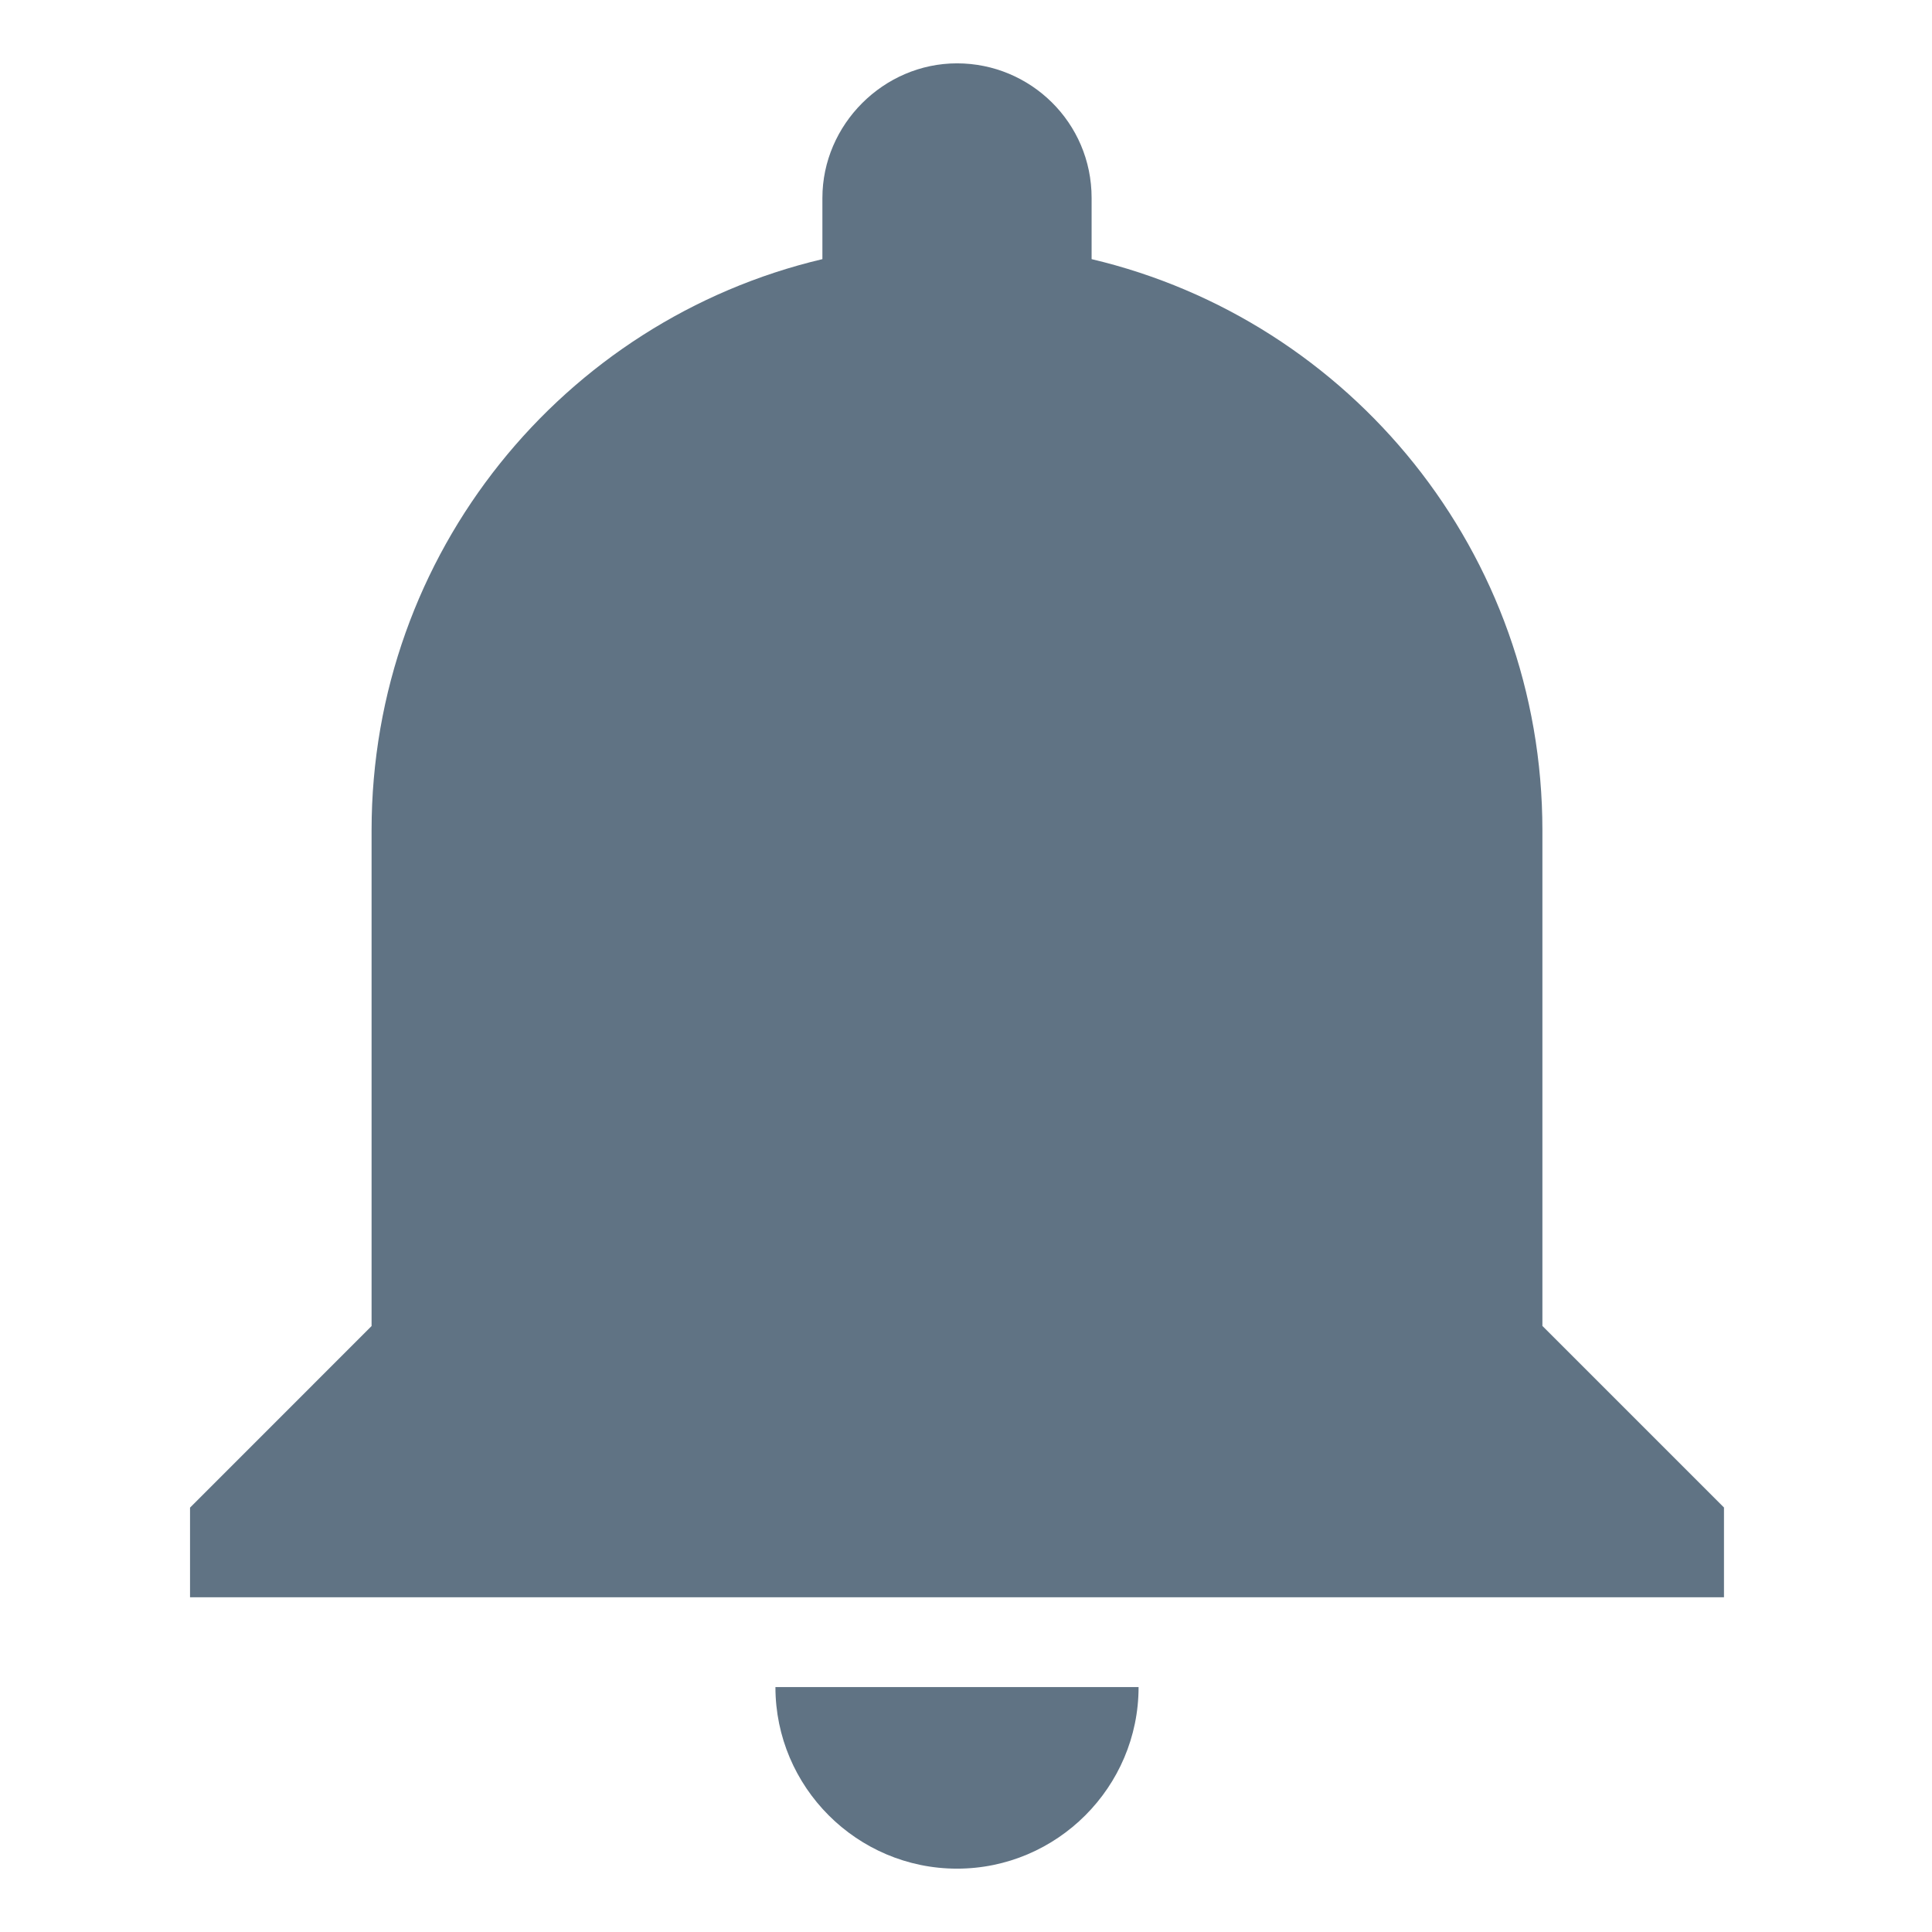 <?xml version="1.0" encoding="UTF-8" standalone="no"?>
<svg width="61px" height="61px" viewBox="0 0 61 61" version="1.1" xmlns="http://www.w3.org/2000/svg" xmlns:xlink="http://www.w3.org/1999/xlink" xmlns:sketch="http://www.bohemiancoding.com/sketch/ns">
    <!-- Generator: Sketch 3.5.2 (25235) - http://www.bohemiancoding.com/sketch -->
    <title>notification</title>
    <desc>Created with Sketch.</desc>
    <defs></defs>
    <g id="Opt-In---Personal-tools-focus" stroke="none" stroke-width="1" fill="none" fill-rule="evenodd" sketch:type="MSPage">
        <g id="Desktop" sketch:type="MSArtboardGroup" transform="translate(-802, -1100)" fill="#607384">
            <path d="M832.216,1159 C835.373,1159 837.949,1156.424 837.949,1153.267 L826.483,1153.267 C826.483,1156.424 829.059,1159 832.216,1159 L832.216,1159 Z M850.699,1141.864 L850.699,1126.216 C850.699,1117.458 844.644,1110.114 836.466,1108.182 L836.466,1106.25 C836.466,1103.868 834.534,1102 832.216,1102 C829.898,1102 827.966,1103.932 827.966,1106.25 L827.966,1108.182 C819.787,1110.114 813.732,1117.458 813.732,1126.216 L813.732,1141.868 L808,1147.601 L808,1150.432 L856.432,1150.432 L856.432,1147.597 L850.699,1141.864 Z" id="Page-1" sketch:type="MSShapeGroup"></path>
        </g>
    </g>
</svg>